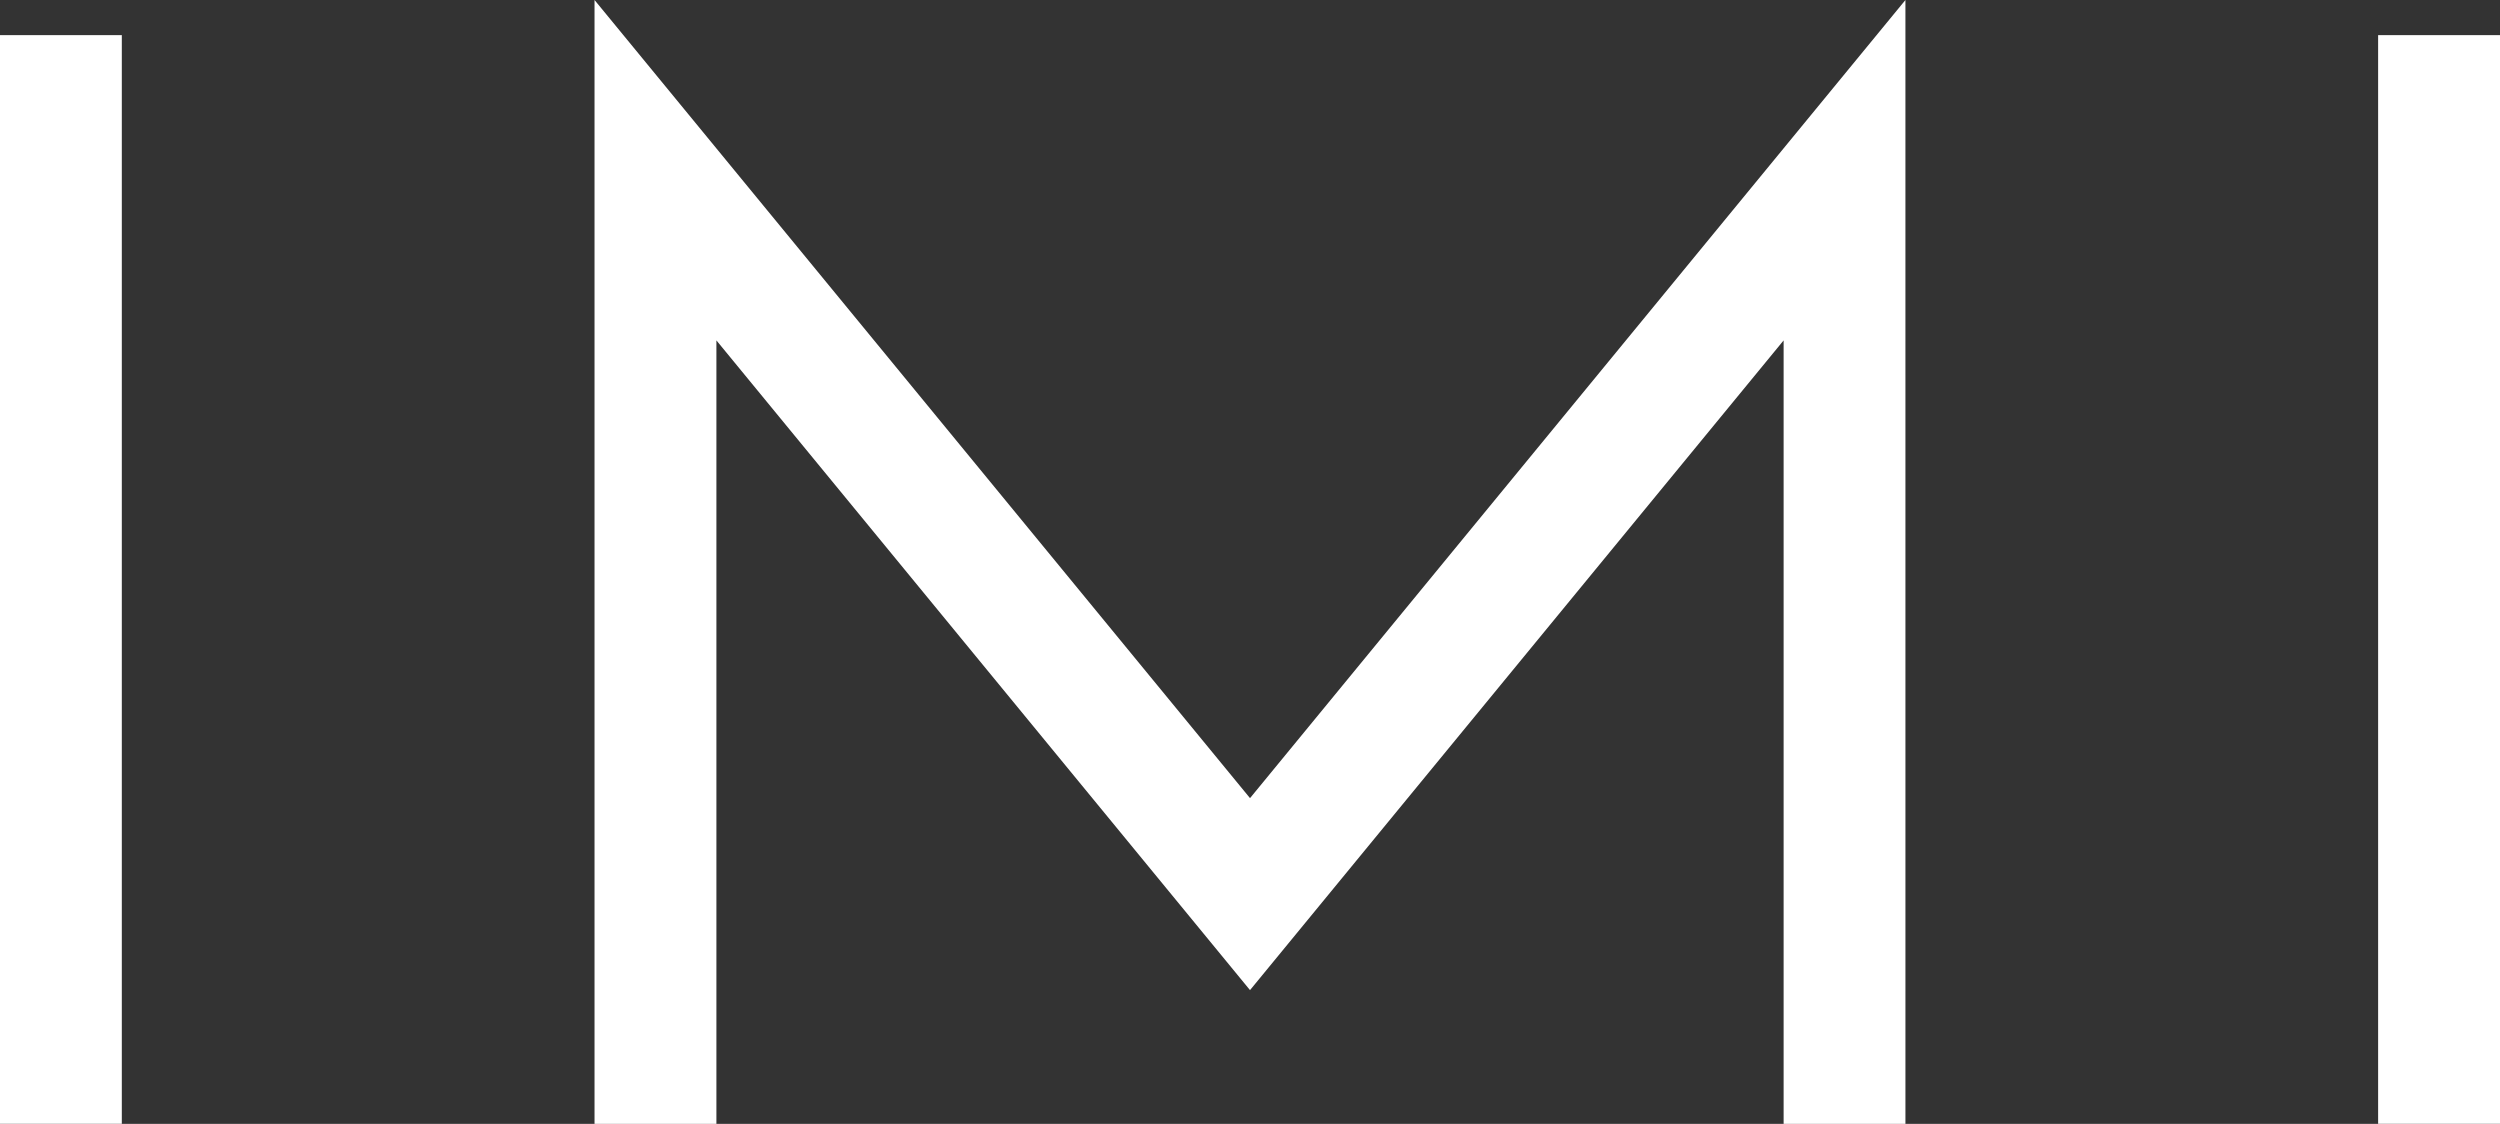 <svg xmlns="http://www.w3.org/2000/svg" width="2128.815" height="956.981" viewBox="0 0 2128.815 956.981"><rect x="0" y="0" width="2128.815" height="956.981" fill="#333333" stroke="none"/><g id="Group_153" data-name="Group 153" transform="translate(-224.5 -10356.619)"><rect id="Rectangle_137" data-name="Rectangle 137" width="103.73" height="927.046" transform="translate(224.5 10386.537)" fill="#fff"></rect><rect id="Rectangle_138" data-name="Rectangle 138" width="103.783" height="927.046" transform="translate(2249.532 10386.537)" fill="#fff"></rect><path id="Path_357" data-name="Path 357" d="M1125.648,0l-558.1,679.631L9.386,0V956.981H113.169V289.86L567.544,843.114,1021.929,289.86V956.981h103.73Z" transform="translate(721.37 10356.618)" fill="#fff"></path></g></svg>